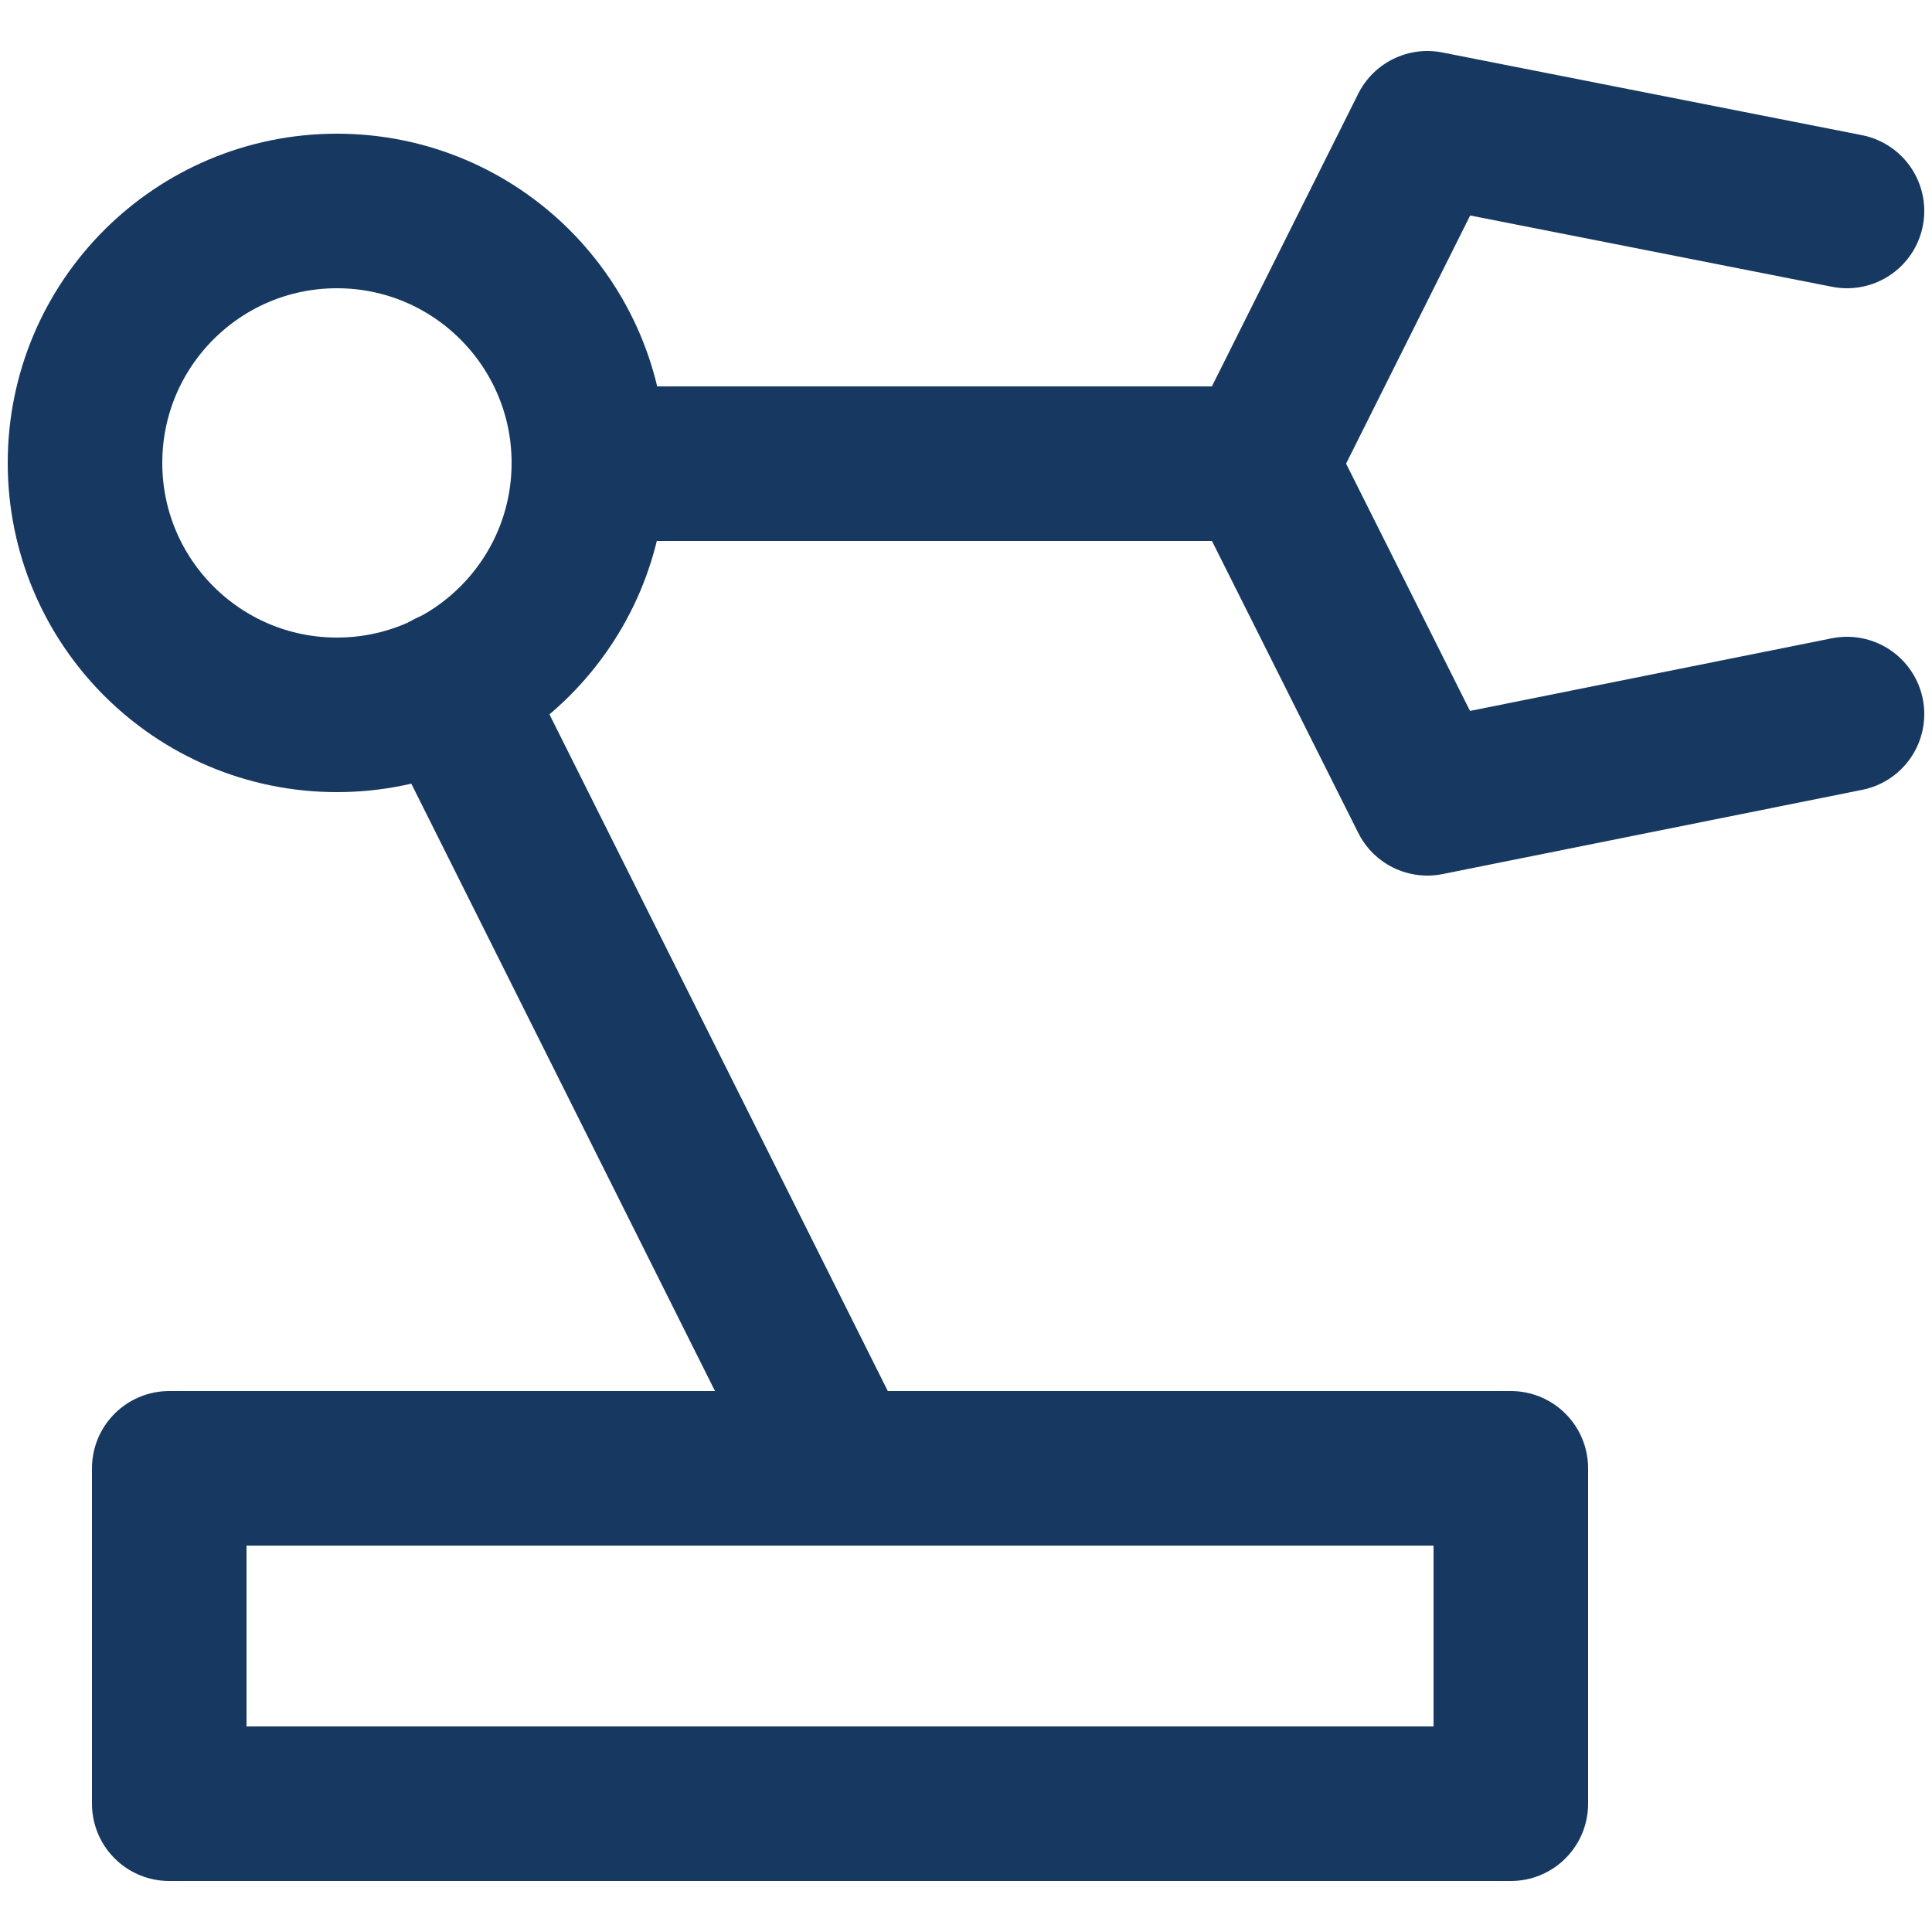 <svg id="Layer_1" data-name="Layer 1" xmlns="http://www.w3.org/2000/svg" viewBox="0 0 25 25"><defs><style>.cls-1,.cls-2{fill:none;stroke:#173961;stroke-linecap:round;stroke-width:2px;}.cls-1{stroke-miterlimit:10;}.cls-2{stroke-linejoin:round;}</style></defs><path class="cls-1" d="M7.62,6H16.3M10.87,19,5.82,8.9"/><circle class="cls-2" cx="4.36" cy="5.99" r="3.26"/><path class="cls-2" d="M23.9,9.24l-5.43,1.09L16.3,6l2.17-4.34L23.9,2.73"/><path class="cls-2" d="M2.19,19H19.55v4.34H2.19Z"/></svg>